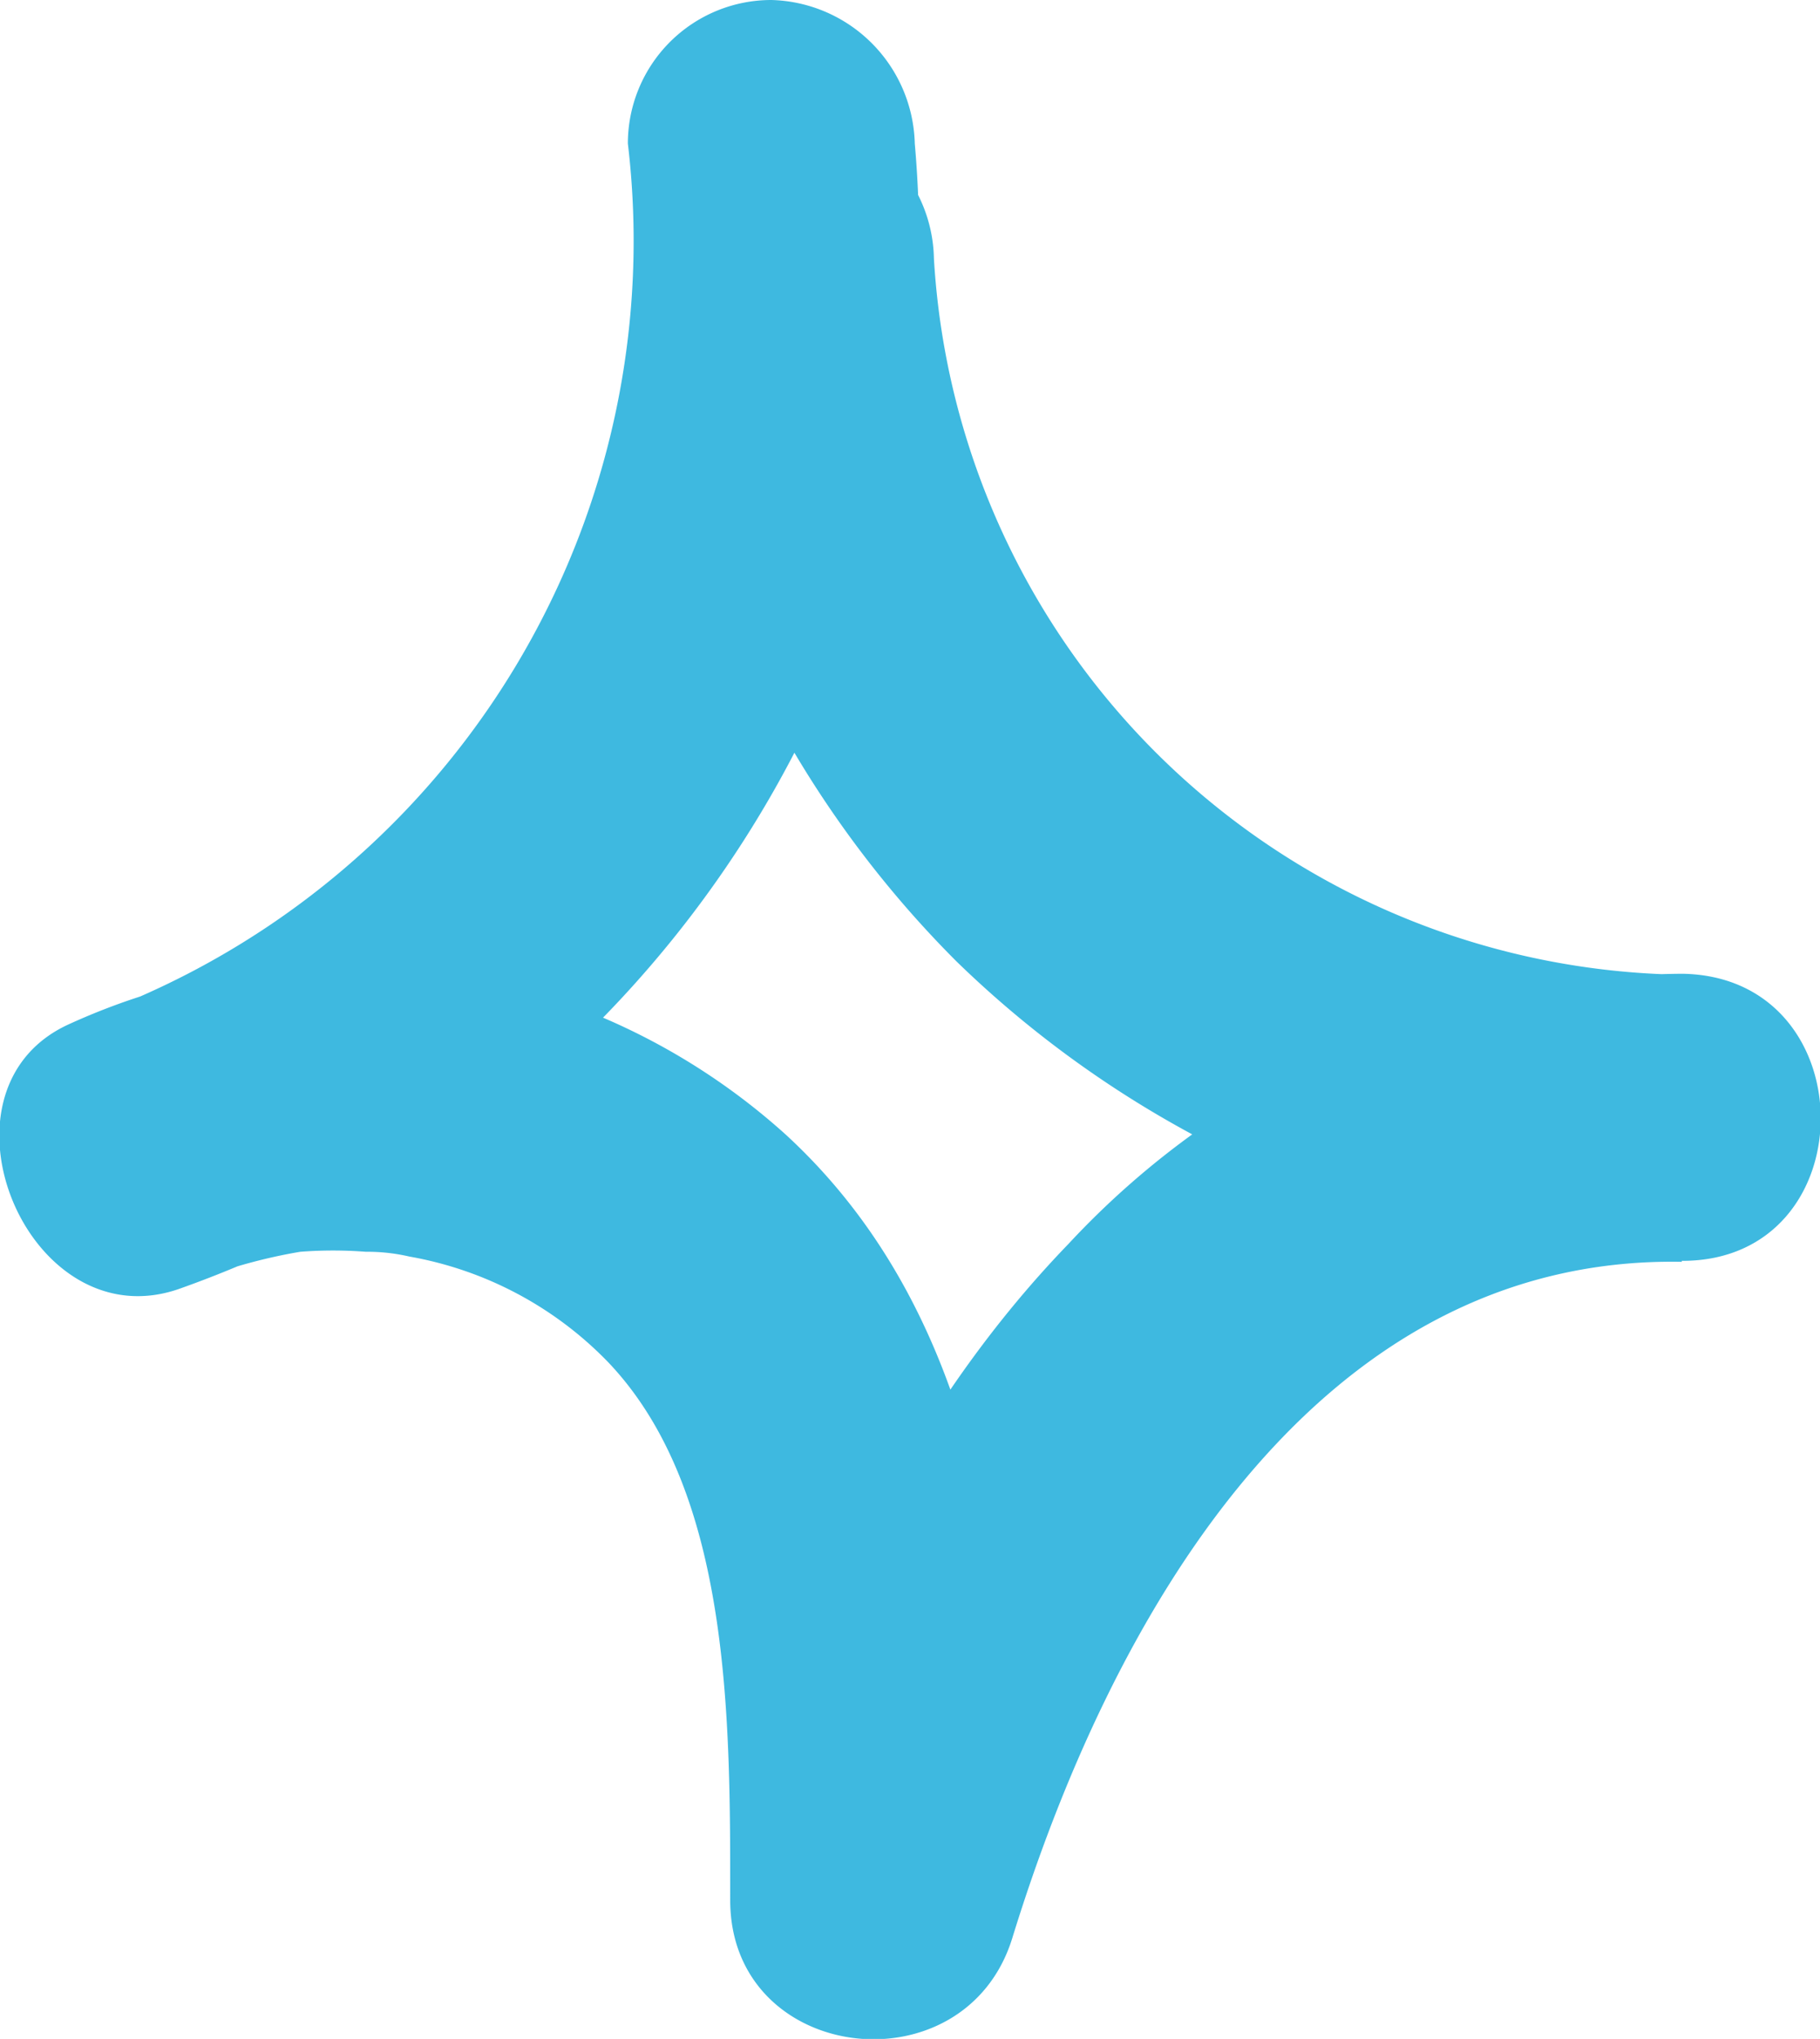 <svg xmlns="http://www.w3.org/2000/svg" viewBox="0 0 38.06 42.61"><defs><style>.cls-1{fill:#3eb9e0;}</style></defs><g id="Layer_2" data-name="Layer 2"><g id="Layer_1-2" data-name="Layer 1"><path class="cls-1" d="M13.13,3A17.24,17.24,0,0,1,2.19,21.13l2.32,5.48a11.21,11.21,0,0,1,1.77-.45,9,9,0,0,1,1.37,0,3.89,3.89,0,0,1,.91.1,7.62,7.62,0,0,1,4.16,2.21c2.58,2.71,2.55,7.5,2.55,11.24,0,3.42,4.91,4,5.9.79,2-6.49,6.23-14.27,14-14.13v-6A15.9,15.9,0,0,1,19.53,5.4a3.06,3.06,0,0,0-3-3,3,3,0,0,0-3,3A22.16,22.16,0,0,0,20,20.09a22.12,22.12,0,0,0,15.18,6.26c3.86,0,3.86-5.94,0-6A17.69,17.69,0,0,0,22.34,26c-3.46,3.58-5.52,8.21-7,12.91l5.89.8c0-5.57-.38-11.94-4.8-16a13.81,13.81,0,0,0-15-2.3C-1.6,22.8.6,28.09,3.79,26.92A23.23,23.23,0,0,0,19.13,3a3.08,3.08,0,0,0-3-3,3,3,0,0,0-3,3Z"/></g></g></svg>